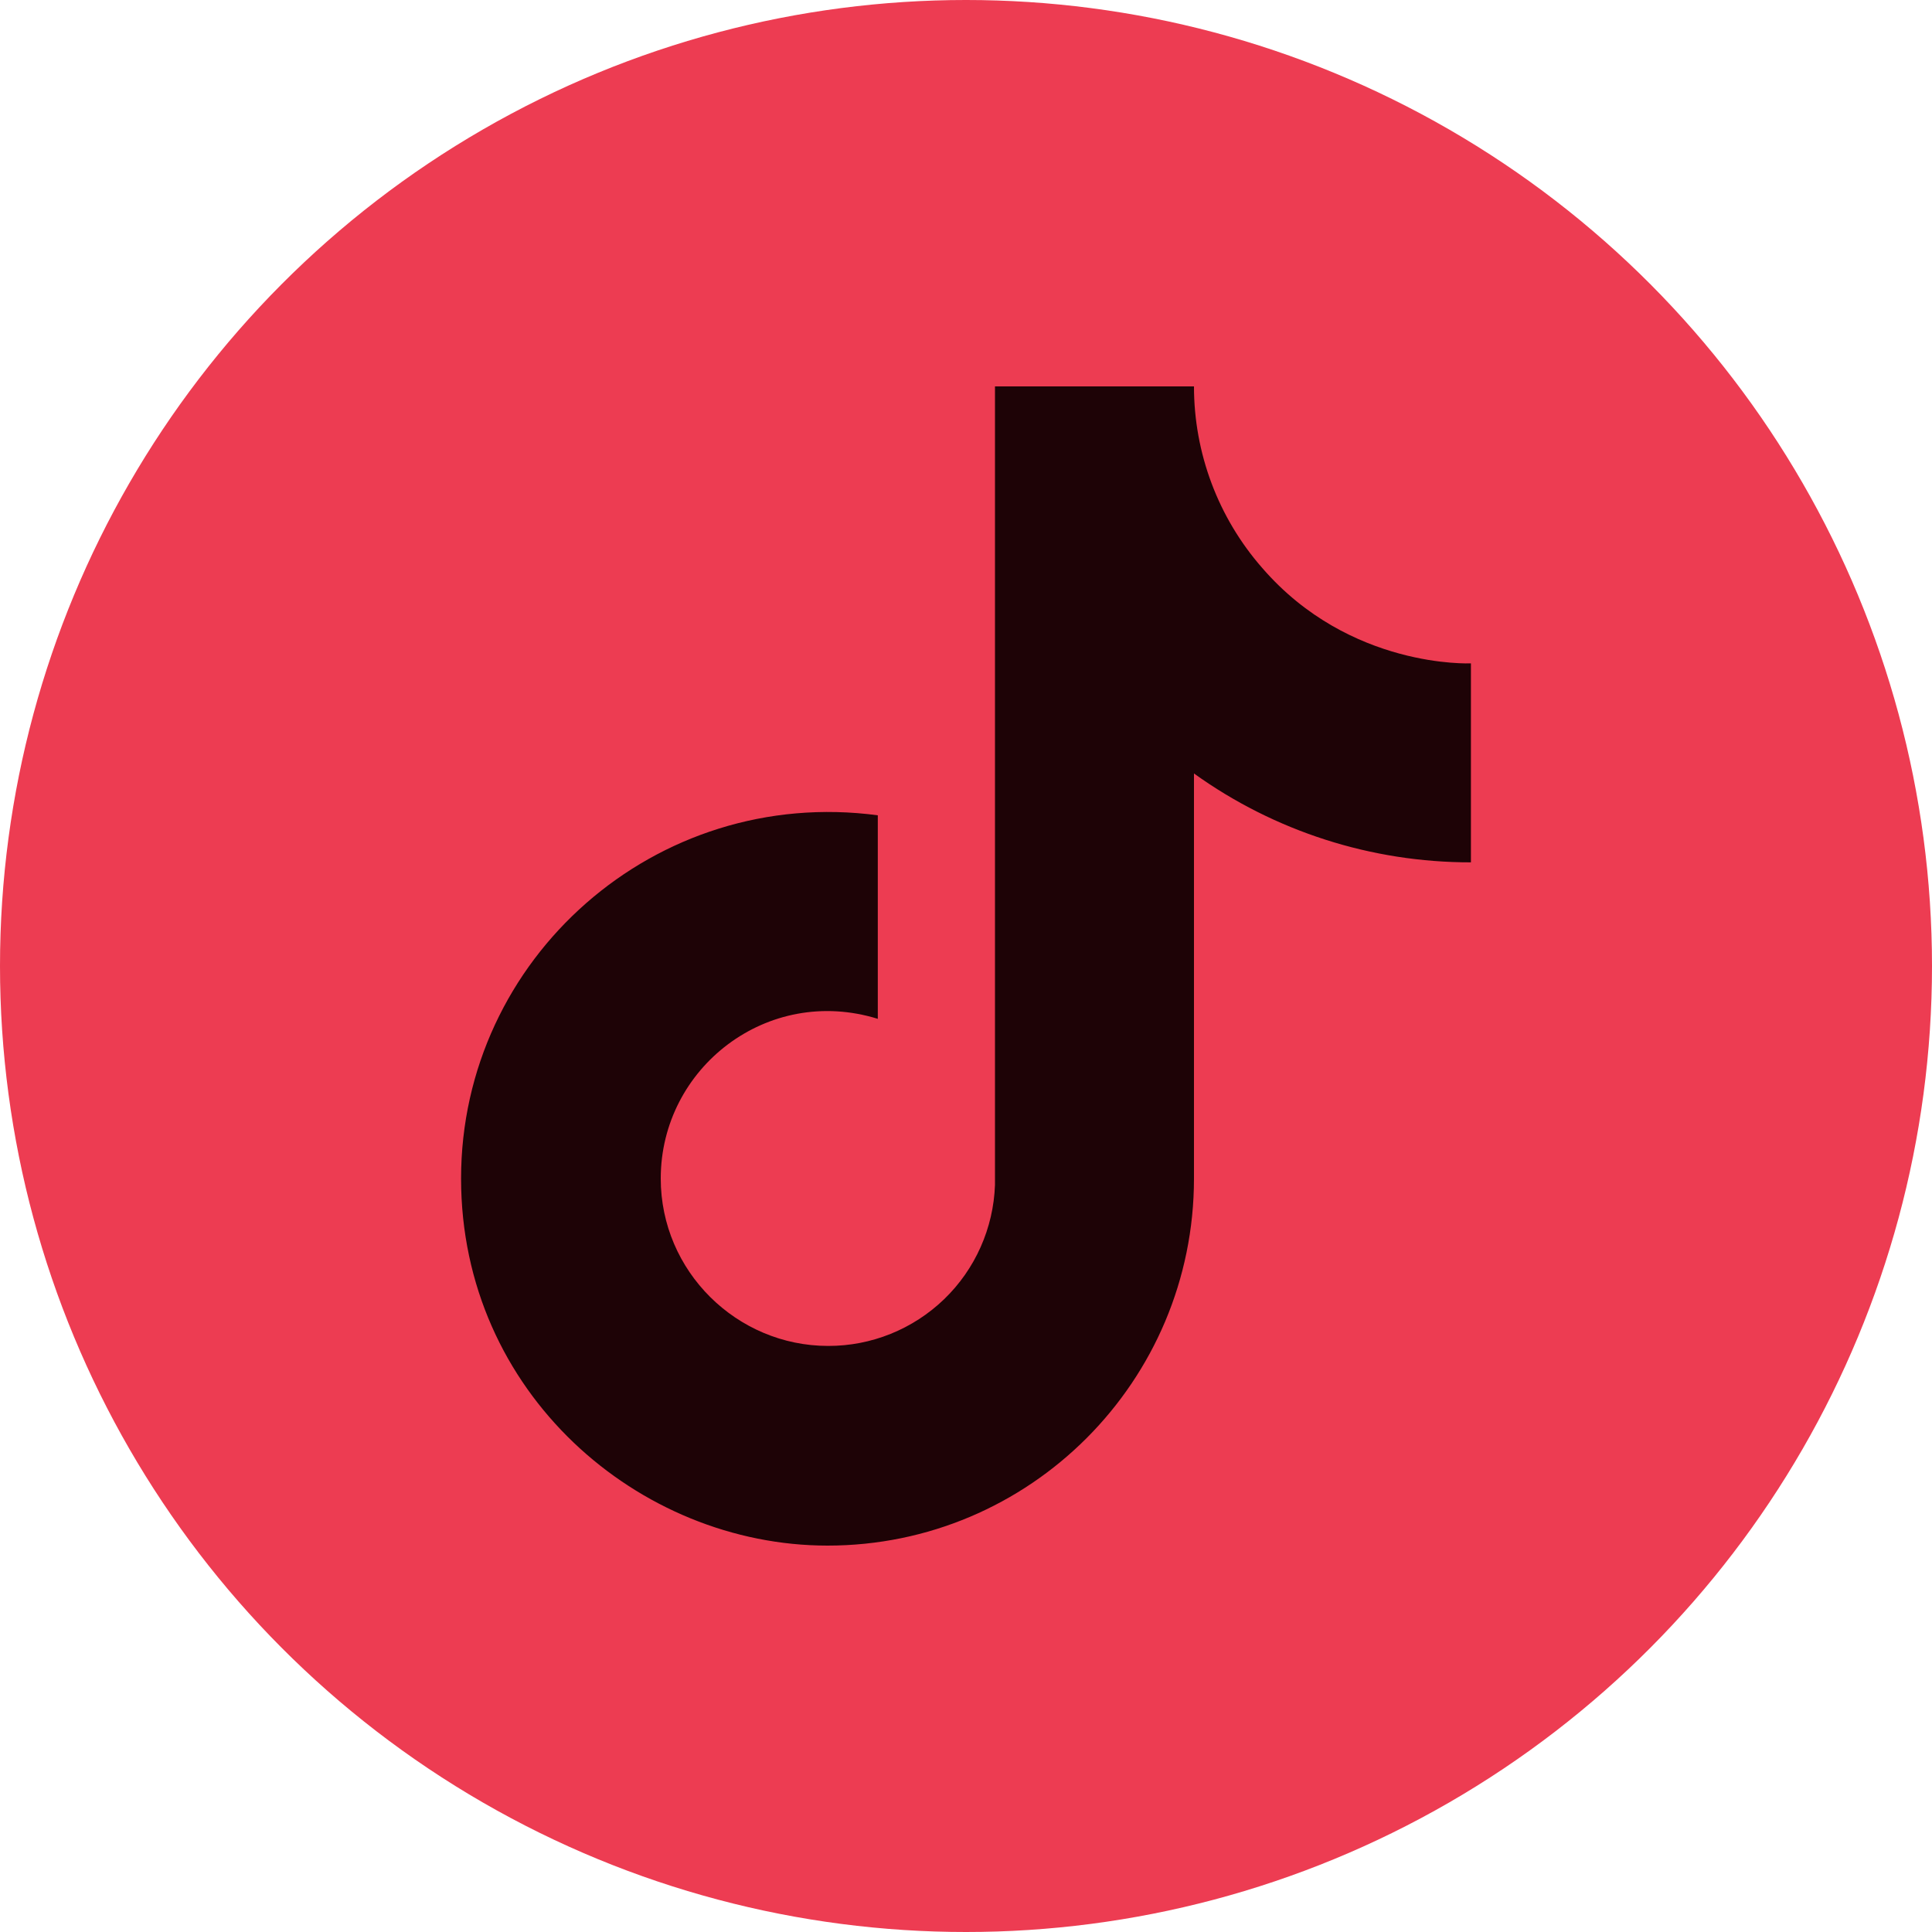 <svg width="20" height="20" viewBox="0 0 20 20" fill="none" xmlns="http://www.w3.org/2000/svg">
<circle cx="10" cy="10" r="10" fill="#ED3C52"/>
<path d="M13.067 5.88C12.611 5.36 12.36 4.692 12.36 4H10.3V12.267C10.284 12.714 10.096 13.138 9.774 13.449C9.451 13.76 9.021 13.934 8.573 13.933C7.627 13.933 6.84 13.16 6.84 12.2C6.84 11.053 7.947 10.193 9.087 10.547V8.44C6.787 8.133 4.773 9.92 4.773 12.2C4.773 14.42 6.613 16 8.567 16C10.66 16 12.36 14.3 12.36 12.2V8.007C13.195 8.607 14.198 8.928 15.227 8.927V6.867C15.227 6.867 13.973 6.927 13.067 5.88Z" fill="#1E0306"/>
</svg>
